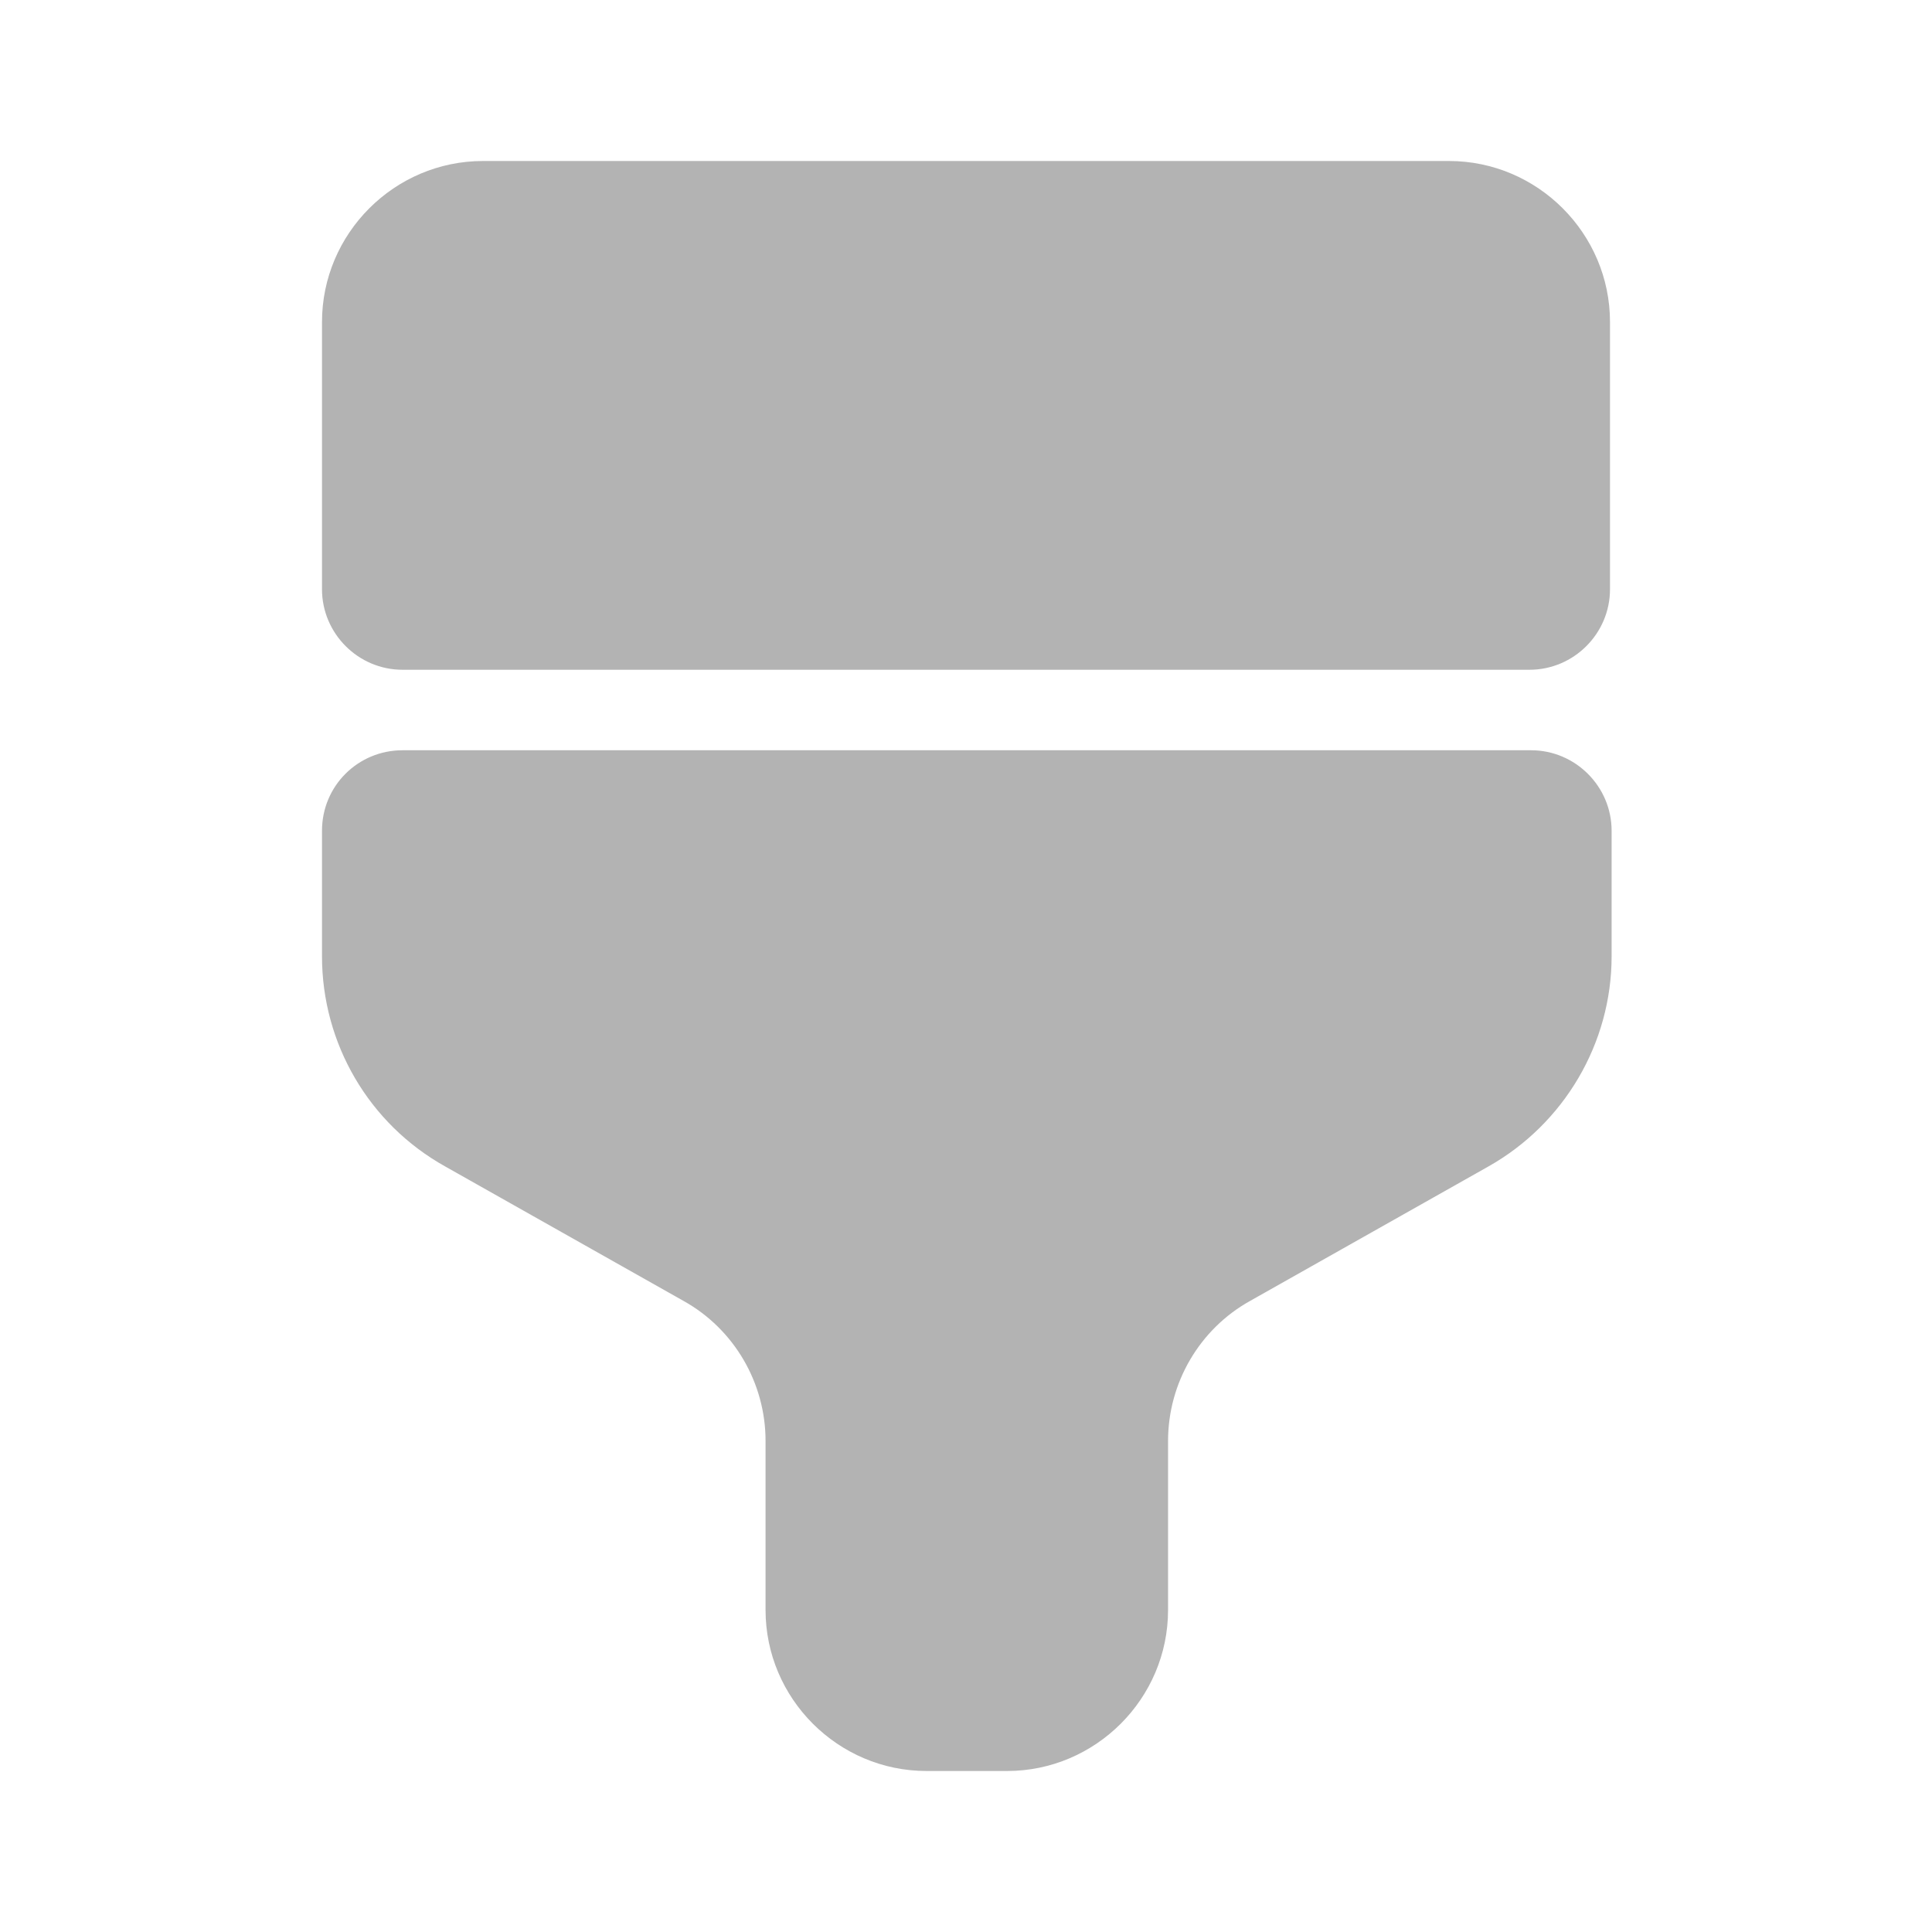 <svg width="48" height="48" viewBox="0 0 48 48" fill="none" xmlns="http://www.w3.org/2000/svg">
<path d="M12 4H36C38.2 4 40 5.8 40 8V14.64C40 15.74 39.1 16.64 38 16.64H10C8.9 16.64 8 15.74 8 14.64V8C8 5.8 9.8 4 12 4Z" fill="#B3B3B3"/>
<path d="M8 20.64V23.76C8 25.92 9.16 27.92 11.06 28.98L16.98 32.32C18.24 33.02 19.02 34.36 19.02 35.8V40C19.02 42.2 20.82 44 23.02 44H25.02C27.22 44 29.02 42.2 29.02 40V35.8C29.02 34.36 29.8 33.02 31.06 32.32L36.98 28.98C38.86 27.92 40.04 25.92 40.04 23.76V20.64C40.04 19.54 39.14 18.64 38.04 18.64H10C8.9 18.64 8 19.52 8 20.64Z" fill="#B3B3B3"/>
</svg>
